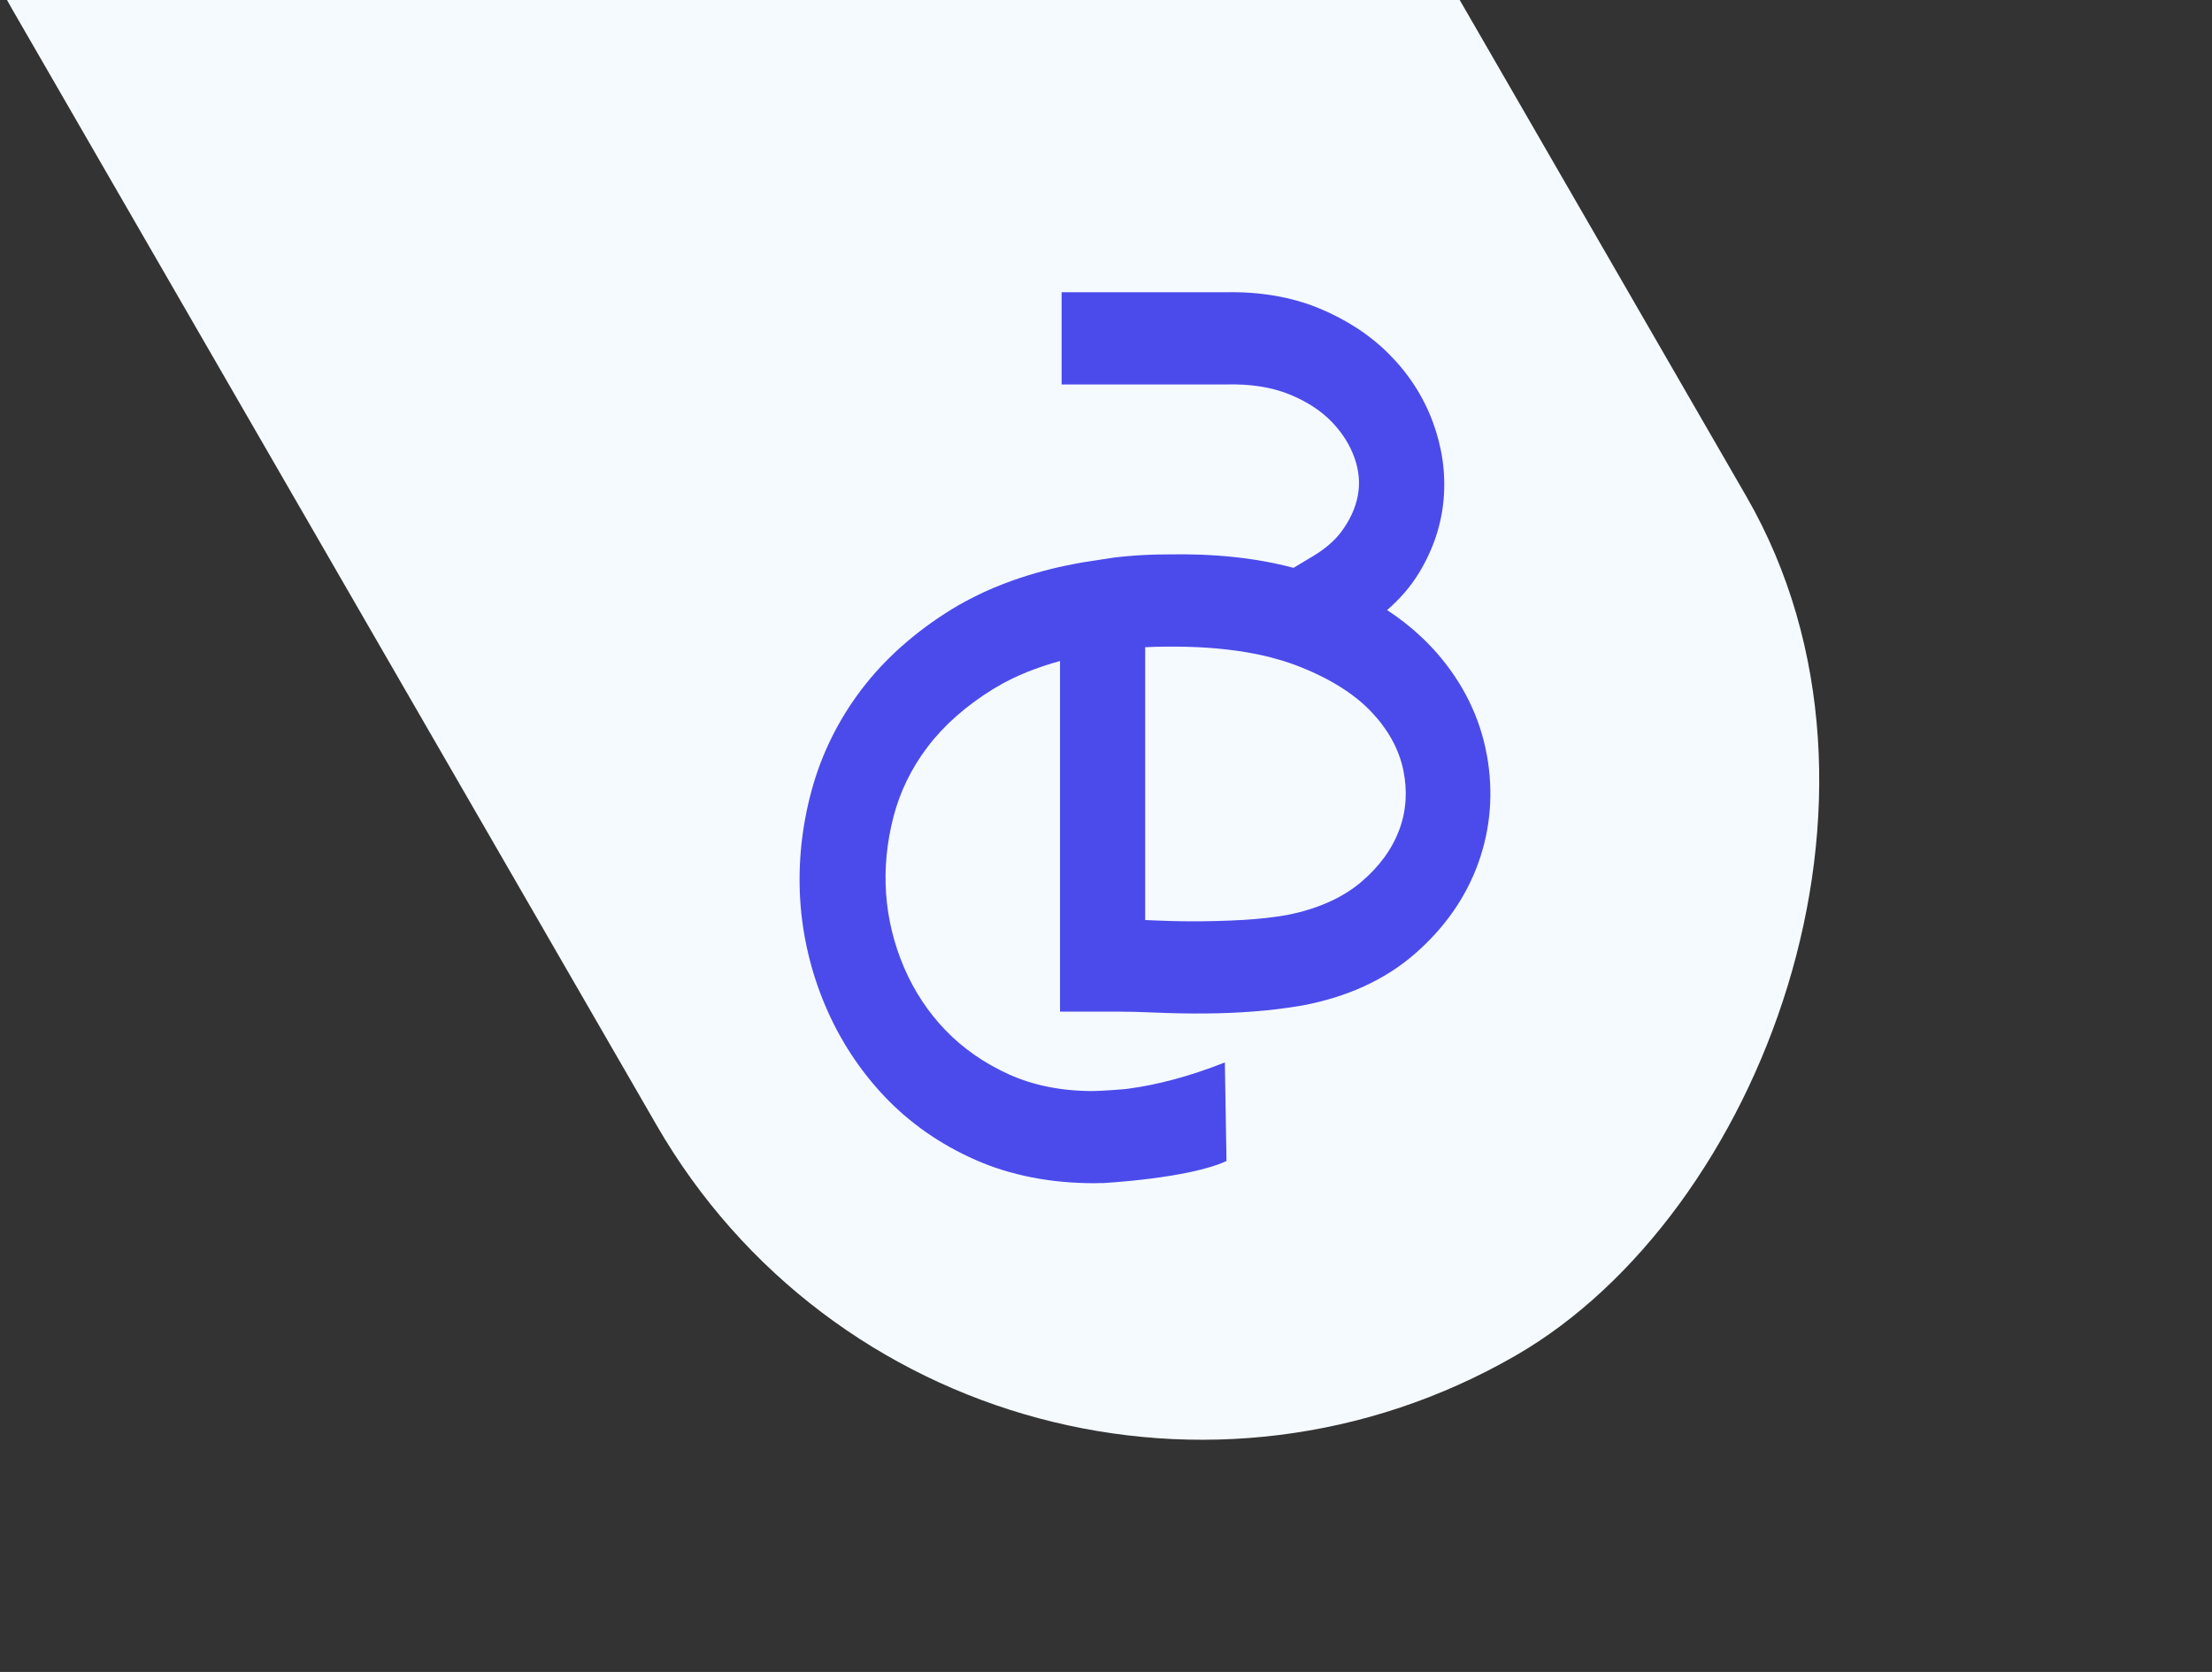 <svg xmlns="http://www.w3.org/2000/svg" width="545" height="412" viewBox="0 0 545 412" fill="none"><rect x="0" y="0" width="545" height="412" fill="#333333" stroke="none"/><g clip-path="url(#clip0_2654_3114)"><rect x="193.734" y="-287.37" width="628.007" height="310" rx="155" transform="rotate(60 193.734 -287.37)" fill="#F5FAFF"></rect><path d="M366.314 185.976C364.636 176.734 360.449 168.238 353.855 160.729C353.179 159.968 352.464 159.208 351.619 158.348C351.358 158.08 351.098 157.827 350.825 157.559C350.279 157.038 349.72 156.517 349.161 156.024L348.927 155.812C348.692 155.601 348.458 155.39 348.211 155.178C347.496 154.572 346.755 153.967 346.027 153.389C345.493 152.966 344.947 152.572 344.297 152.093L343.569 151.572C342.983 151.149 342.372 150.74 341.761 150.332C344.973 147.556 347.639 144.457 349.694 141.048C353.153 135.328 355.182 129.199 355.702 122.831C356.222 116.505 355.312 110.137 352.984 103.882C350.682 97.711 347.093 92.147 342.307 87.328C337.613 82.594 331.786 78.777 324.998 75.973C318.275 73.198 310.511 71.845 302.006 72.014L261.562 72.014L261.562 94.739L302.162 94.739C308.118 94.584 313.333 95.415 317.676 97.176C321.942 98.909 325.466 101.191 328.145 103.981C330.759 106.686 332.658 109.729 333.789 113.011C334.843 116.041 335.103 119.084 334.556 122.056C333.984 125.184 332.58 128.241 330.382 131.157C328.756 133.299 326.442 135.285 323.49 137.06L318.691 139.935C309.575 137.483 299.093 136.37 287.428 136.624C284.021 136.624 280.626 136.779 277.375 137.089C276.465 137.173 275.568 137.258 274.644 137.37L266.854 138.568C265.476 138.807 264.123 139.075 262.784 139.343C257.543 140.428 252.51 141.893 247.803 143.668L246.931 144.006C246.216 144.288 245.514 144.57 244.799 144.865C243.979 145.218 243.173 145.57 242.367 145.936C241.847 146.176 241.339 146.415 240.884 146.655C240.13 147.021 239.376 147.401 238.647 147.782C238.283 147.965 237.932 148.162 237.62 148.331C236.476 148.951 235.474 149.543 234.538 150.106C225.578 155.629 218.139 162.222 212.417 169.689C206.643 177.241 202.456 185.666 199.985 194.71C197.553 203.628 196.603 212.701 197.15 221.662C197.709 230.65 199.79 239.455 203.327 247.81C206.877 256.178 211.793 263.716 217.944 270.21C224.121 276.719 231.625 281.974 240.26 285.792C248.895 289.624 258.779 291.568 269.624 291.568C270.223 291.568 270.847 291.54 271.471 291.526L271.445 291.554C271.445 291.554 292.734 290.47 302.188 286.102L301.785 261.814L301.772 261.814C292.916 265.336 284.606 267.407 278.338 268.224C277.518 268.421 271.159 268.858 269.195 268.858C261.549 268.858 254.63 267.477 248.622 264.772C242.549 262.025 237.295 258.376 232.99 253.91C228.686 249.458 225.253 244.245 222.756 238.441C220.259 232.608 218.763 226.494 218.321 220.281C217.879 214.04 218.49 207.658 220.129 201.304C221.728 195.105 224.55 189.329 228.504 184.102C232.535 178.776 237.945 173.986 244.552 169.887C245.267 169.45 246.008 169.013 246.723 168.619L247.387 168.252C248.089 167.872 248.804 167.506 249.48 167.182L250.339 166.787C250.846 166.548 251.366 166.308 251.938 166.083C252.328 165.914 252.731 165.745 253.096 165.59C253.512 165.421 253.941 165.251 254.409 165.082C255.176 164.787 255.957 164.505 256.763 164.237L257.621 163.955C258.193 163.772 258.779 163.589 259.364 163.406C259.962 163.223 260.56 163.054 261.171 162.885L261.171 249.289L275.411 249.289C277.921 249.289 280.925 249.36 284.372 249.514C293.41 249.895 301.33 249.824 308.599 249.275C312.839 248.951 316.909 248.458 320.746 247.796C331.852 245.739 341.176 241.47 348.484 235.144C355.819 228.79 361.099 221.281 364.168 212.828C367.276 204.262 368.004 195.232 366.327 185.99L366.314 185.976ZM344.765 204.431C343.009 209.222 339.823 213.589 335.298 217.407C330.681 221.309 324.491 224.028 317.026 225.494C313.723 226.071 310.095 226.466 306.258 226.691C297.194 227.212 289.235 227.043 284.164 226.804C283.461 226.776 282.785 226.748 282.148 226.719L282.148 159.489C283.89 159.391 285.672 159.348 287.493 159.348C294.463 159.278 300.94 159.715 306.74 160.673C307.715 160.828 308.664 161.011 309.601 161.194L310.186 161.321C311.2 161.532 312.176 161.758 313.047 161.983L313.957 162.237C314.685 162.434 315.427 162.631 316.103 162.842C317.221 163.195 318.171 163.519 319.016 163.829C327.118 166.872 333.464 170.774 337.873 175.409C342.034 179.805 344.687 184.637 345.753 189.779C346.807 194.879 346.482 199.81 344.778 204.431L344.765 204.431Z" fill="#4B4BEB"></path></g><defs><clipPath id="clip0_2654_3114"><rect width="545" height="412" fill="white"></rect></clipPath></defs></svg>